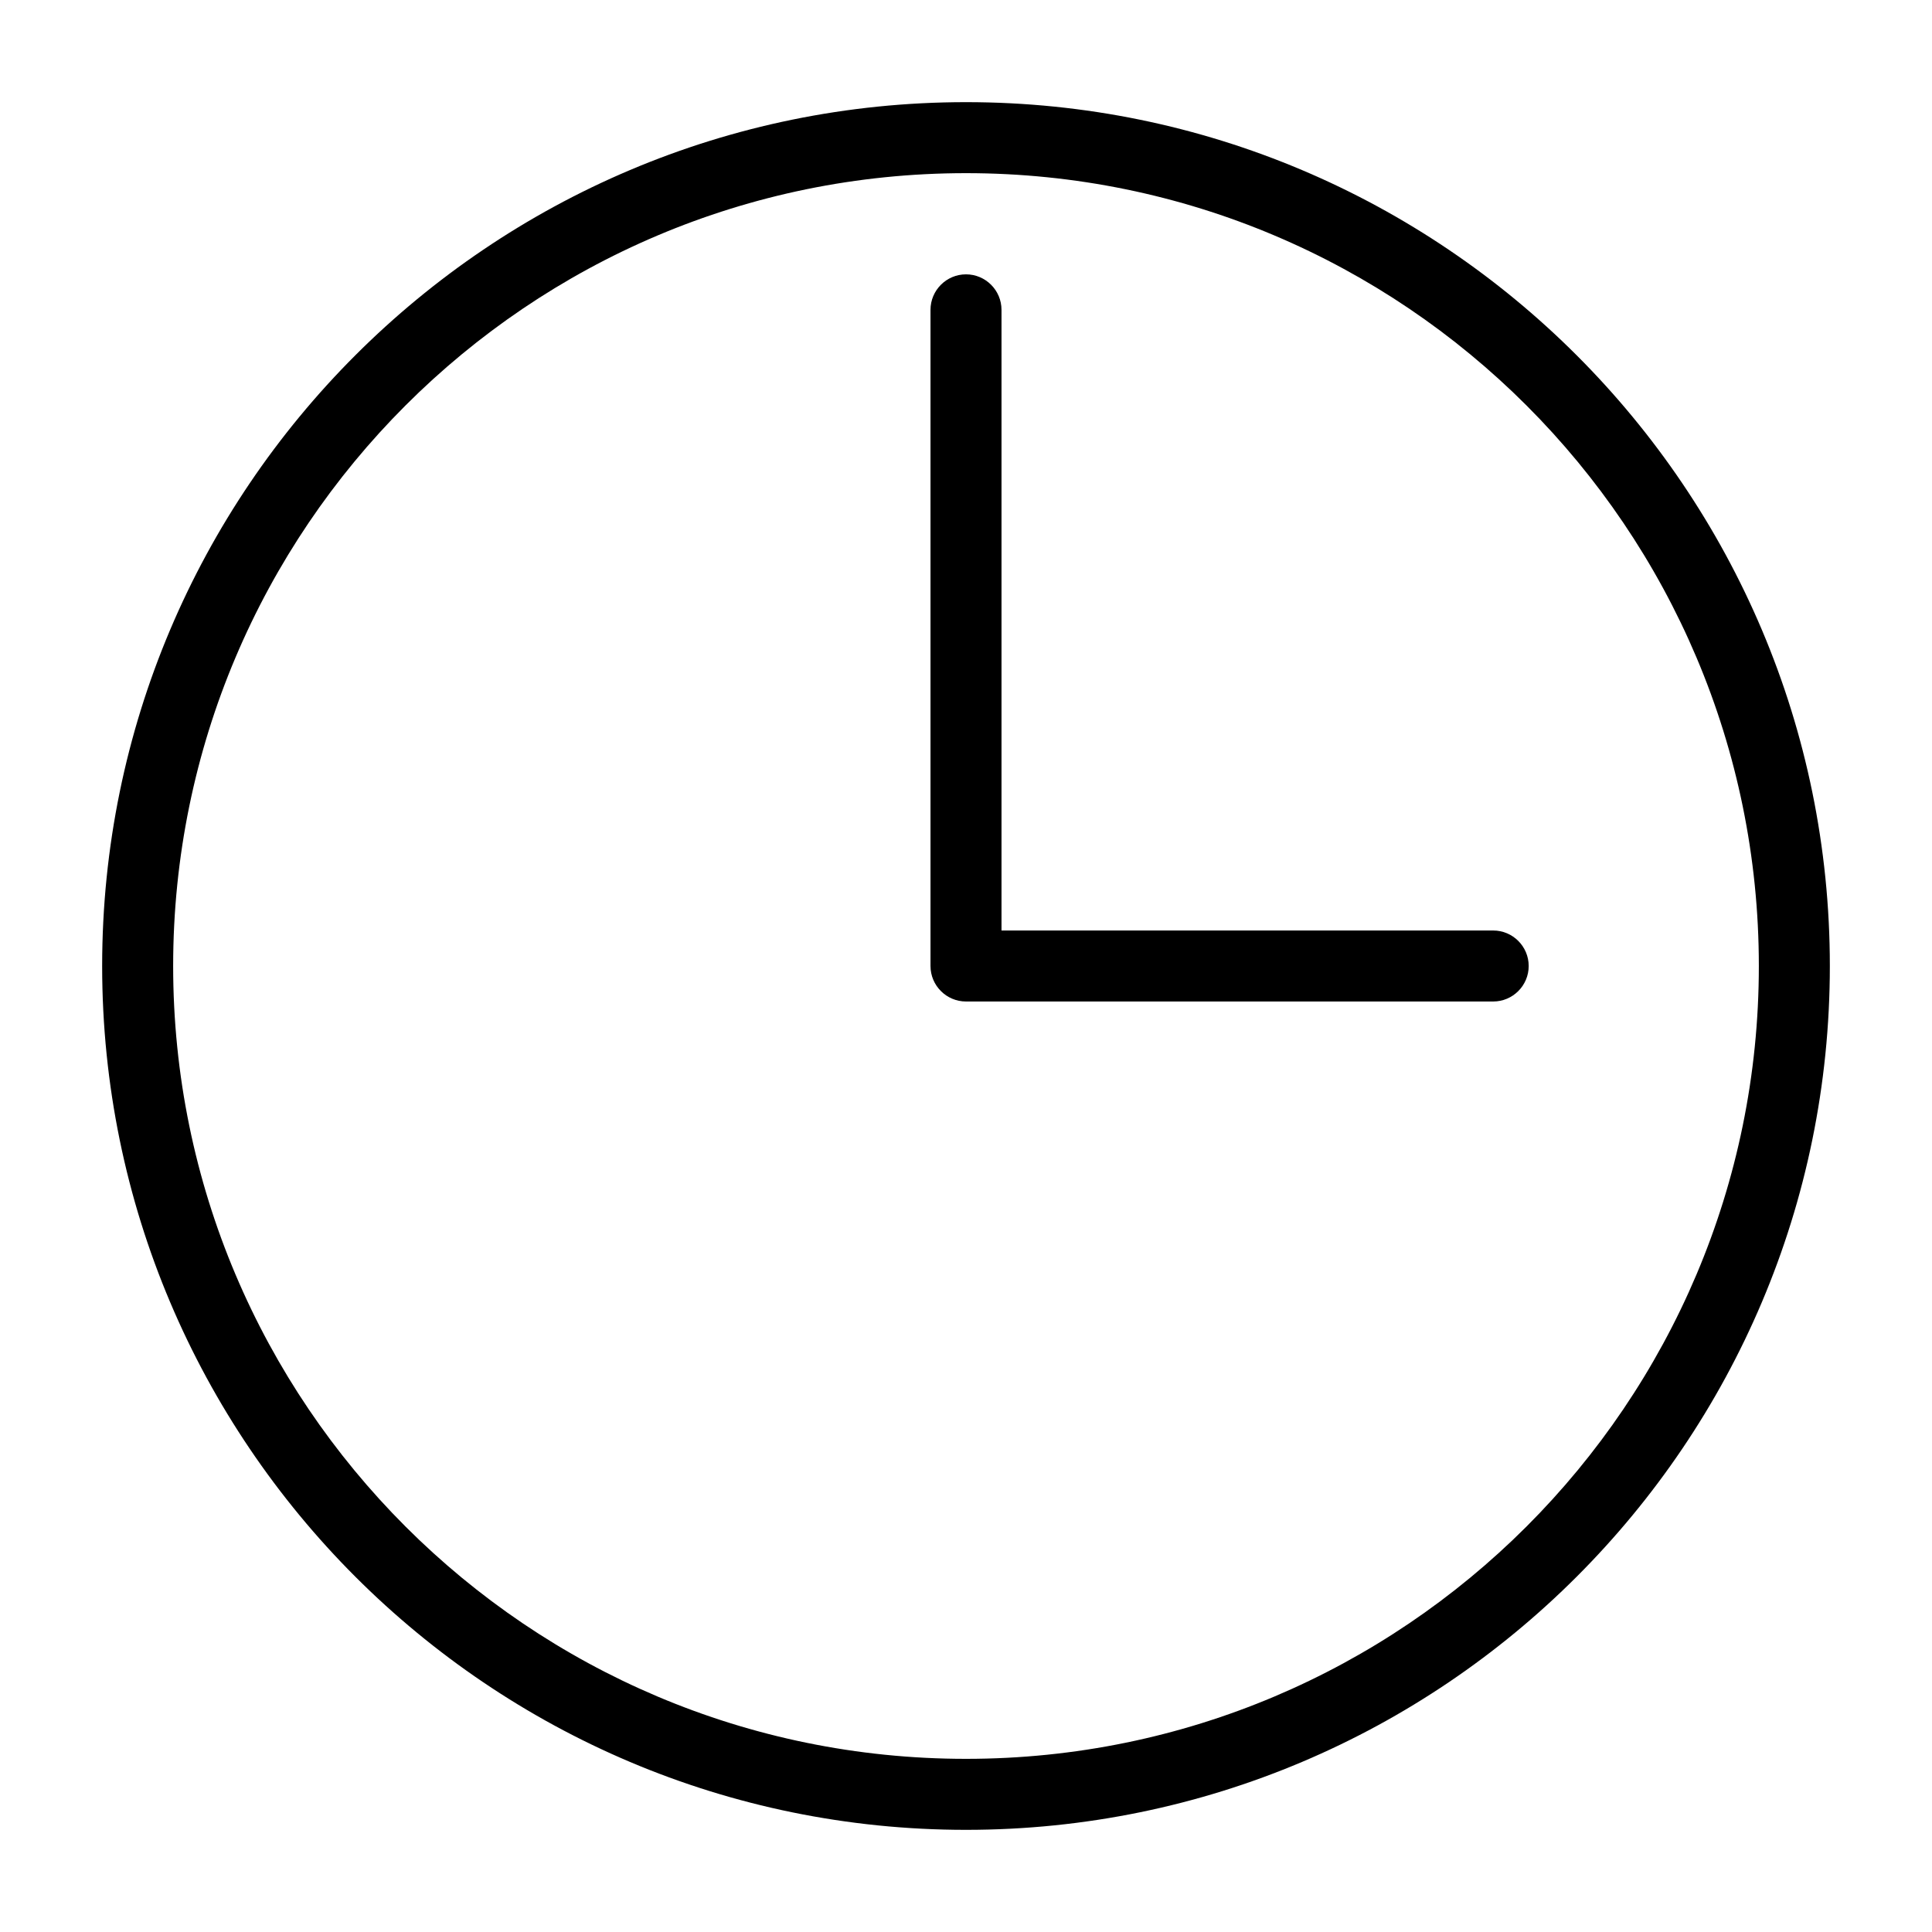 <?xml version="1.0" encoding="UTF-8"?>
<svg id="Livello_1" data-name="Livello 1" xmlns="http://www.w3.org/2000/svg" viewBox="0 0 80 80">
  <defs>
    <style>
      .cls-1 {
        stroke-width: 0px;
      }
    </style>
  </defs>
  <path class="cls-1" d="M61.83,38.53h-20.36V12.83c0-.81-.66-1.47-1.47-1.47s-1.47.66-1.47,1.47v27.17c0,.81.66,1.47,1.47,1.47h21.83c.81,0,1.47-.66,1.47-1.47s-.66-1.47-1.47-1.47Z"/>
  <path class="cls-1" d="M40,4.23C20.26,4.23,4.23,20.26,4.23,40s16.03,35.77,35.77,35.77,35.77-16.03,35.77-35.77S59.74,4.23,40,4.23ZM40,72.83c-18.12,0-32.83-14.71-32.83-32.83S21.88,7.17,40,7.17s32.83,14.71,32.83,32.83-14.71,32.83-32.83,32.83Z"/>
</svg>